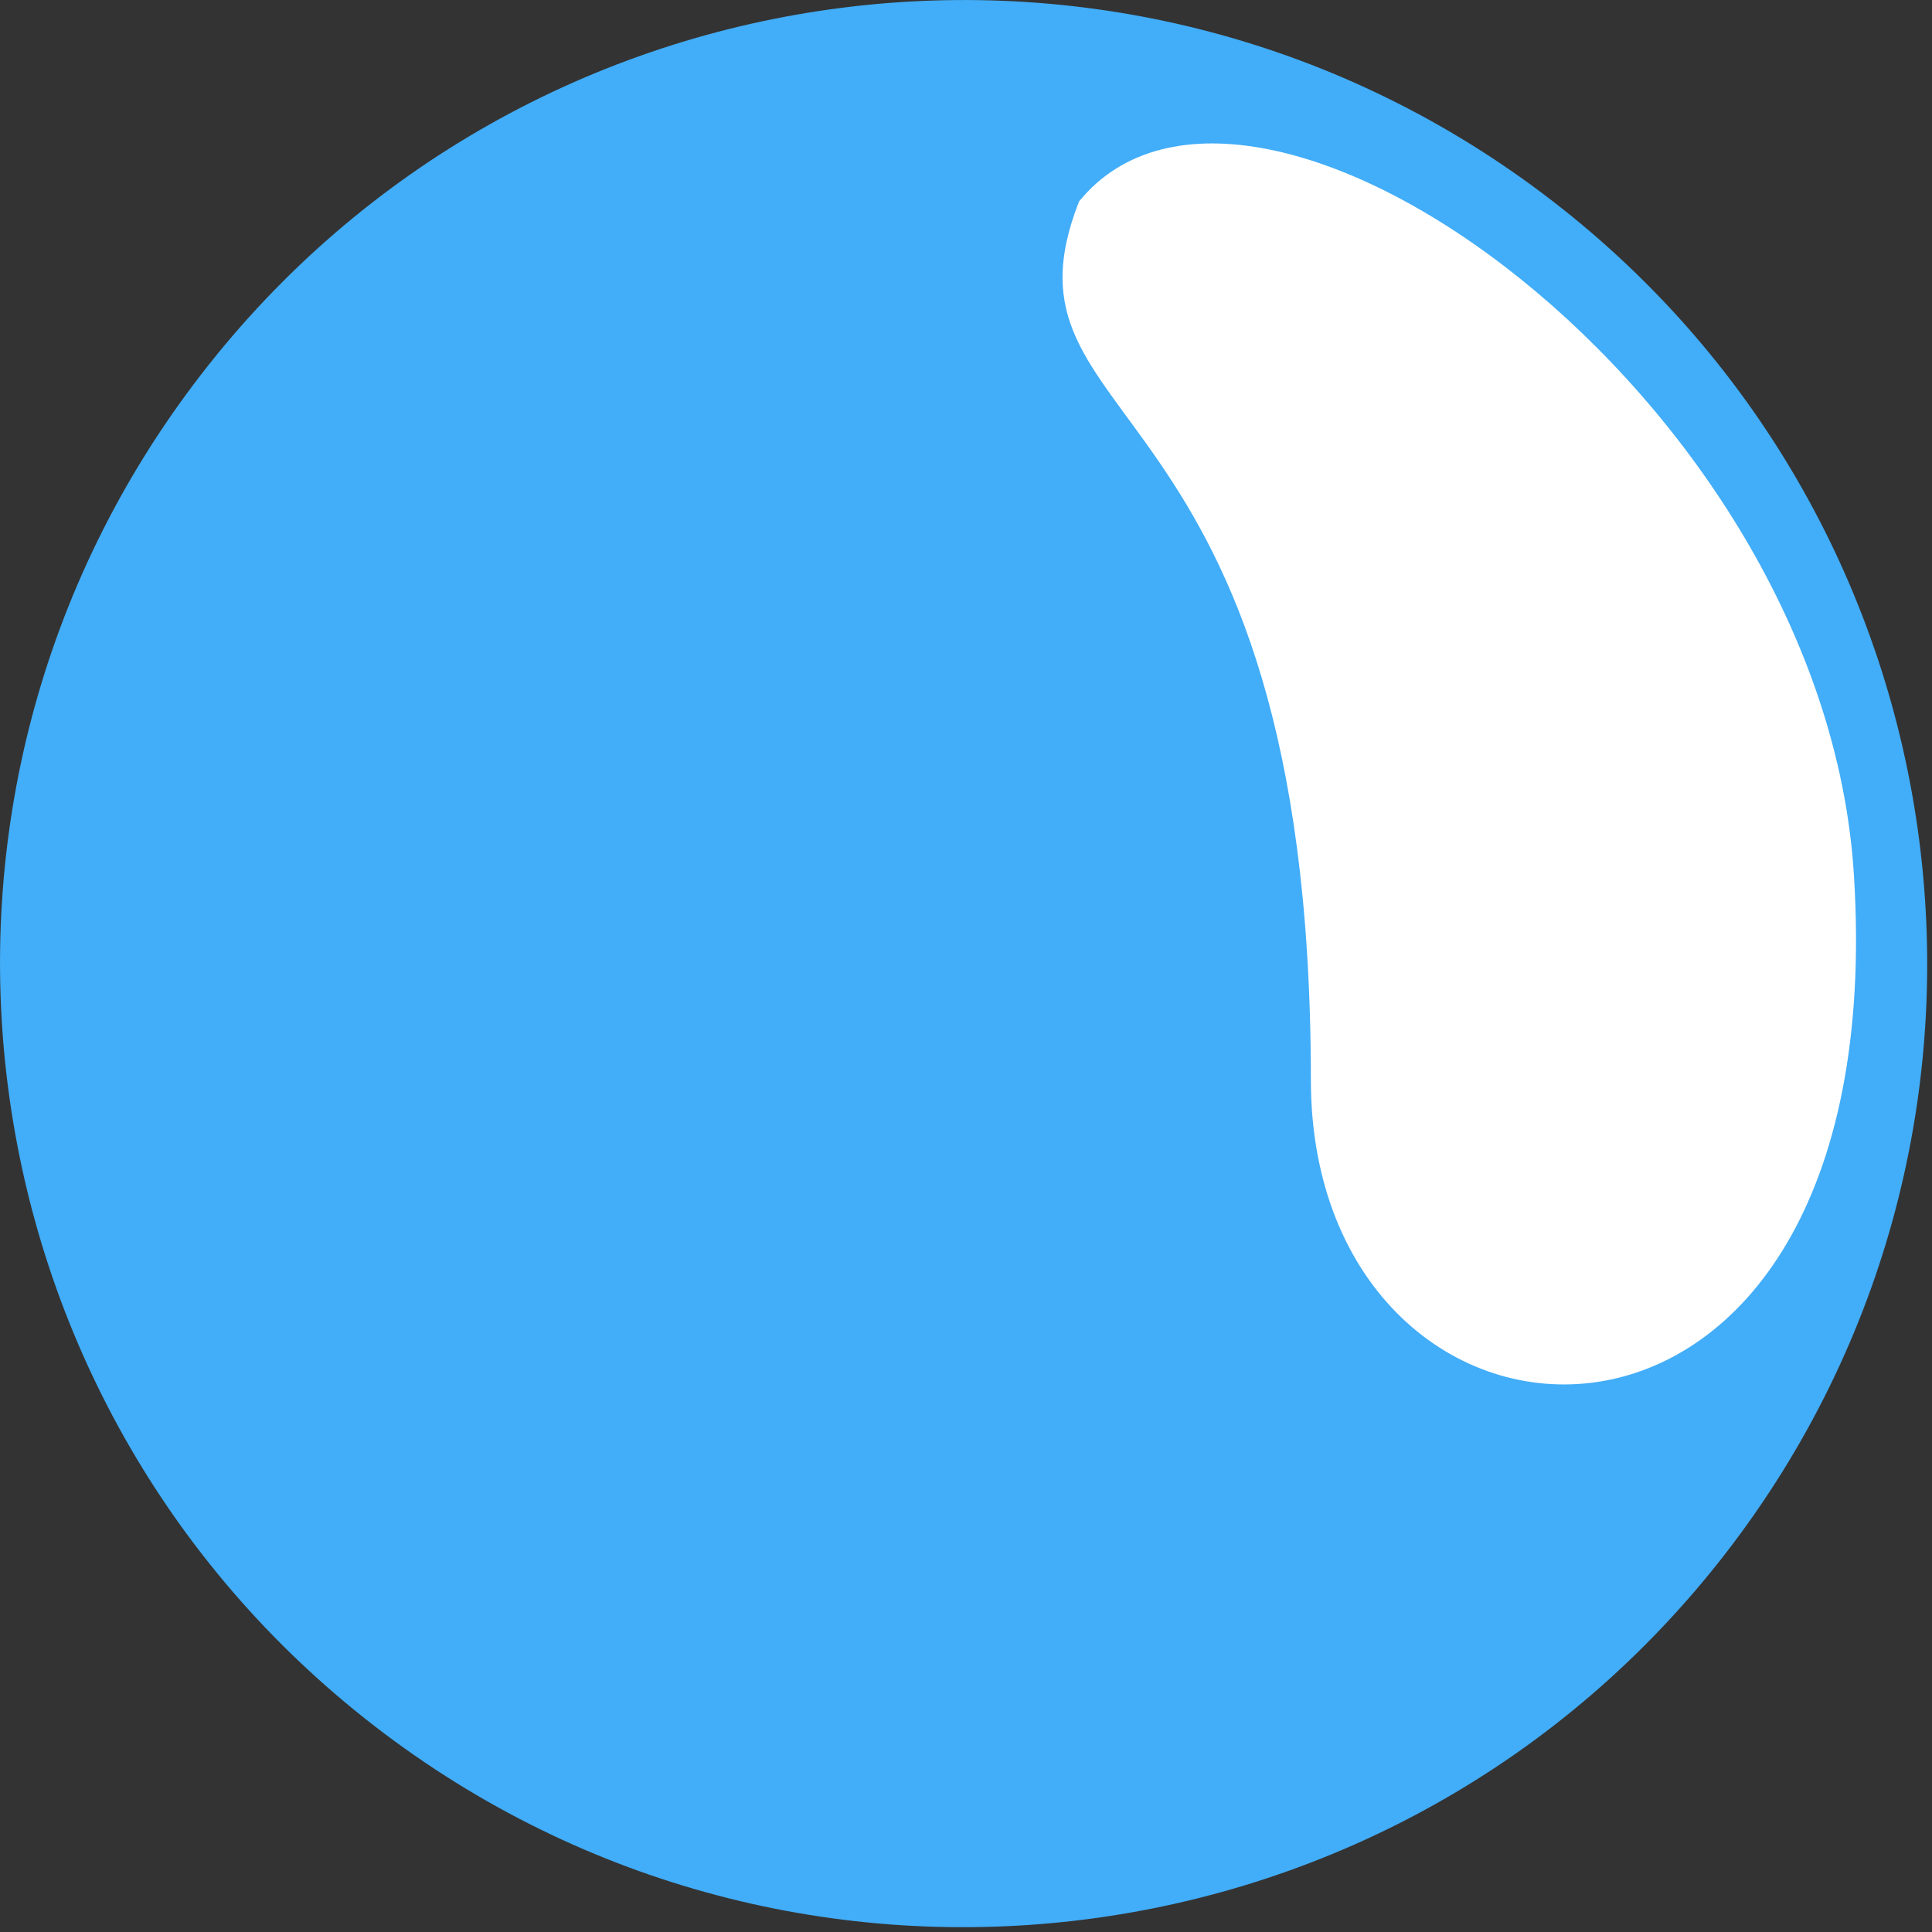 <?xml version="1.0" encoding="UTF-8" standalone="no"?>
<svg
   width="32"
   height="32"
   viewBox="0 0 32 32"
   fill="none"
   version="1.1"
   id="svg1"
   sodipodi:docname="smallLogo-Africa.svg"
   inkscape:version="1.4 (e7c3feb1, 2024-10-09)"
   xmlns:inkscape="http://www.inkscape.org/namespaces/inkscape"
   xmlns:sodipodi="http://sodipodi.sourceforge.net/DTD/sodipodi-0.dtd"
   xmlns="http://www.w3.org/2000/svg"
   xmlns:svg="http://www.w3.org/2000/svg">
  <rect x="0" y="0" width="32" height="32" fill="#333333" stroke="none"/>
  <defs
     id="defs1" />
  <sodipodi:namedview
     id="namedview1"
     pagecolor="#ffffff"
     bordercolor="#000000"
     borderopacity="0.25"
     inkscape:showpageshadow="2"
     inkscape:pageopacity="0.0"
     inkscape:pagecheckerboard="0"
     inkscape:deskcolor="#d1d1d1"
     inkscape:zoom="12.734375"
     inkscape:cx="18.611043"
     inkscape:cy="13.781595"
     inkscape:window-width="1920"
     inkscape:window-height="964"
     inkscape:window-x="0"
     inkscape:window-y="25"
     inkscape:window-maximized="1"
     inkscape:current-layer="svg1" />
  <g
     id="All"
     stroke="none"
     stroke-width="1"
     fill="none"
     fill-rule="evenodd"
     transform="matrix(0.114,0,0,0.114,-0.012,-0.012)">
    <g
       id="Artboard"
       transform="translate(-2130,-4567)">
      <g
         id="Group-6-Copy-2"
         transform="translate(2130.109,4567.109)">
        <circle
           id="Oval-Copy-6"
           fill="#ffffff"
           cx="140"
           cy="140"
           r="137" />
        <path
           d="m 123.133,190.453 c 102.591,0 93.49,-47.072 127.605,-33.681 30.964,25.239 -28.33,108.19 -97.75,112.575 -95.789,6.076 -90.941,-78.894 -29.854,-78.894 z m 127.666,35.105 C 298.056,164.363 286.76,76.447 225.564,29.195 164.369,-18.058 76.459,-6.755 29.201,54.44 -18.056,115.637 -6.76,203.553 54.436,250.806 115.631,298.058 203.564,286.755 250.799,225.558 Z"
           id="Fill-127-Copy-8"
           fill="#42adf8"
           transform="rotate(-90,140,140)" />
        <g
           id="Oceania-Commons"
           transform="translate(365.308,32.886)"
           fill="#000000"
           fill-rule="nonzero" />
      </g>
    </g>
  </g>
</svg>
